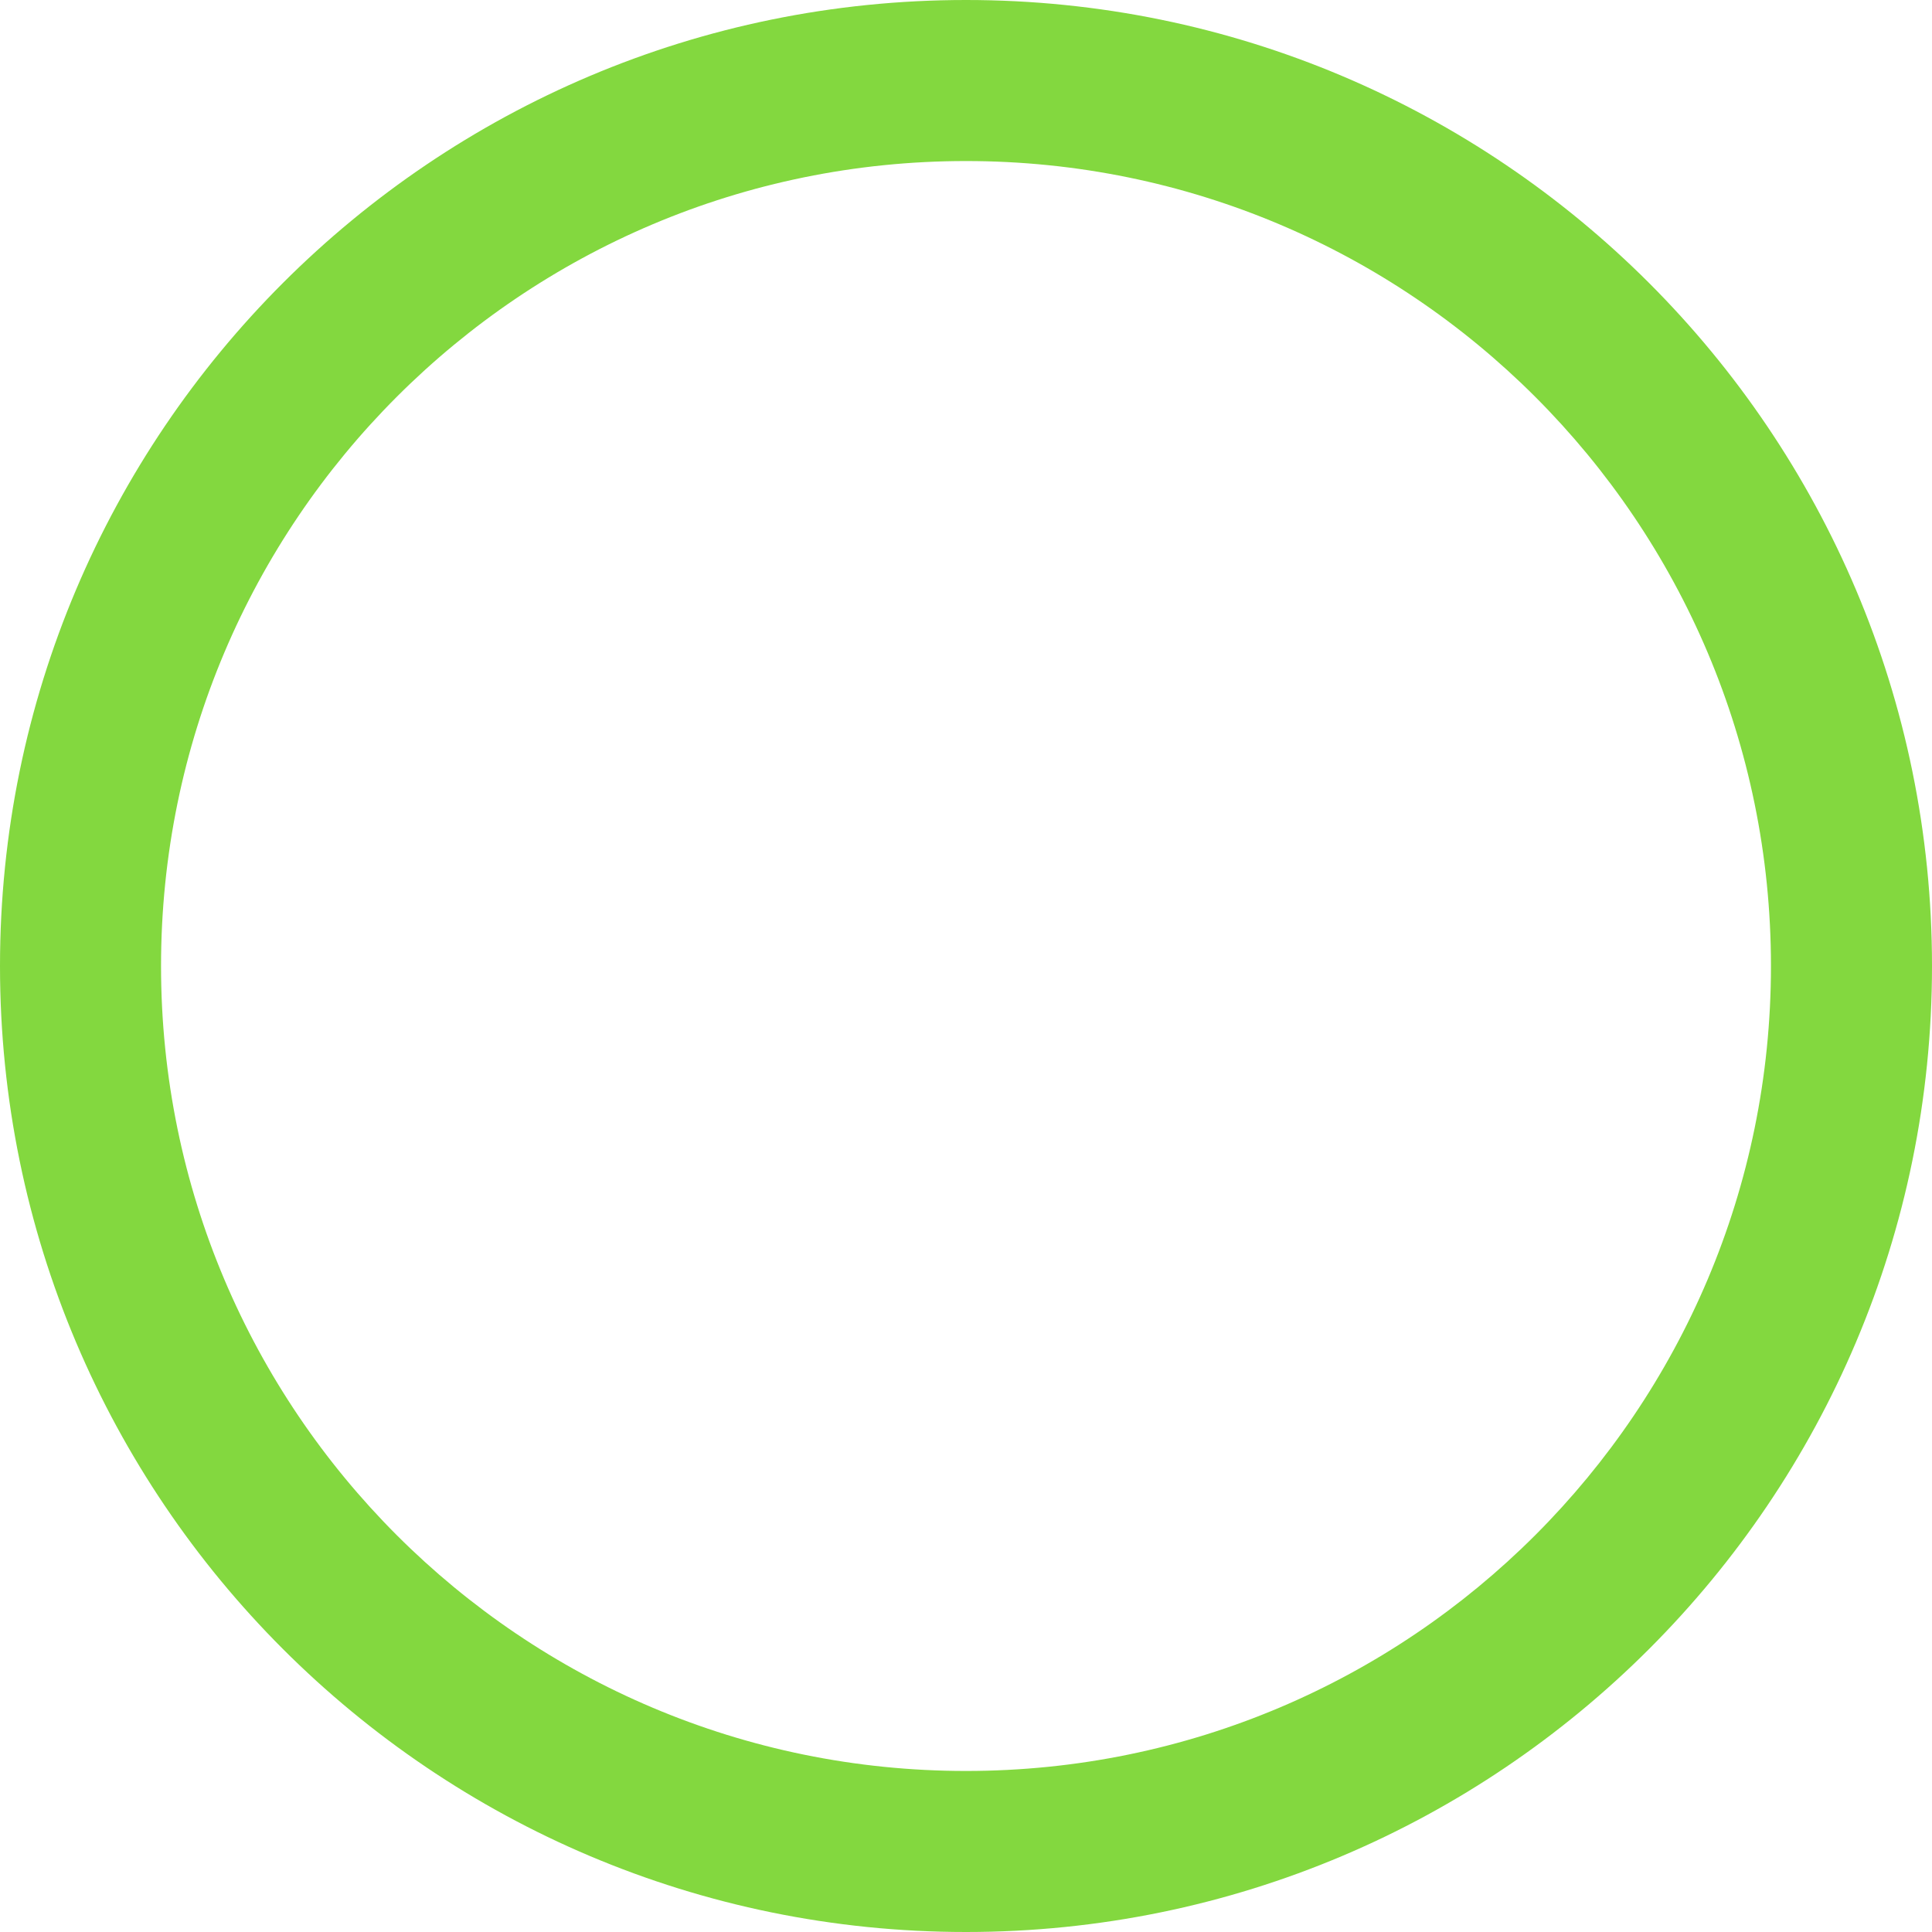 <svg width="17" height="17" viewBox="0 0 17 17" fill="none" xmlns="http://www.w3.org/2000/svg">
<path d="M8.5 0C3.806 0 0 3.806 0 8.5C0 13.194 3.806 17 8.5 17C13.194 17 17 13.194 17 8.5C17 3.806 13.194 0 8.5 0ZM8.5 15.583C4.588 15.583 1.417 12.412 1.417 8.5C1.417 4.588 4.588 1.417 8.5 1.417C12.412 1.417 15.583 4.588 15.583 8.5C15.583 12.412 12.412 15.583 8.5 15.583Z" fill="#65CF11" fill-opacity="0.801"/>
</svg>
